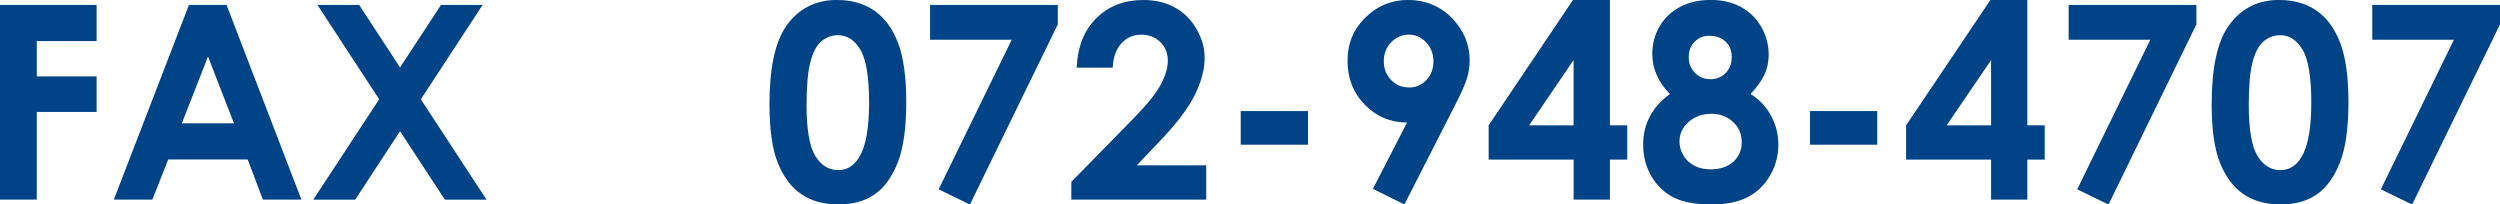 <?xml version="1.0" encoding="UTF-8"?>
<svg id="_レイヤー_2" data-name="レイヤー 2" xmlns="http://www.w3.org/2000/svg" viewBox="0 0 397.71 32.53">
  <defs>
    <style>
      .cls-1 {
        fill: #004386;
      }
    </style>
  </defs>
  <g id="_メイン" data-name="メイン">
    <g>
      <g>
        <path class="cls-1" d="M133.2,0c2.26,0,4.21.55,5.84,1.66,1.64,1.11,2.9,2.8,3.79,5.08.89,2.28,1.34,5.46,1.34,9.53s-.45,7.31-1.36,9.6c-.91,2.29-2.12,3.97-3.65,5.04-1.53,1.07-3.46,1.61-5.79,1.61s-4.29-.54-5.88-1.62c-1.59-1.08-2.83-2.72-3.73-4.93s-1.35-5.34-1.35-9.41c0-5.69.88-9.81,2.63-12.36,1.95-2.81,4.67-4.21,8.15-4.21ZM133.33,5.6c-1,0-1.88.32-2.65.96s-1.36,1.74-1.76,3.3c-.41,1.56-.61,3.84-.61,6.84,0,3.92.47,6.62,1.4,8.12s2.14,2.24,3.62,2.24,2.56-.71,3.4-2.13c1.02-1.71,1.53-4.58,1.53-8.59s-.46-6.88-1.38-8.42c-.92-1.54-2.1-2.32-3.56-2.32Z"/>
        <path class="cls-1" d="M147.96.78h20.32v3.1l-13.98,28.66-4.98-2.42,11.63-23.8h-12.99V.78Z"/>
        <path class="cls-1" d="M177.03,10.76h-5.75c.15-3.34,1.2-5.97,3.15-7.89s4.44-2.87,7.49-2.87c1.88,0,3.54.4,4.98,1.19,1.44.79,2.59,1.94,3.45,3.43s1.29,3.01,1.29,4.56c0,1.84-.52,3.82-1.57,5.94-1.05,2.12-2.96,4.63-5.74,7.52l-3.48,3.66h11.04v5.45h-21.46v-2.82l9.58-9.77c2.32-2.34,3.86-4.23,4.62-5.65.76-1.42,1.15-2.71,1.15-3.86s-.4-2.18-1.19-2.96c-.79-.78-1.81-1.17-3.06-1.17s-2.32.47-3.16,1.41c-.84.94-1.29,2.22-1.35,3.83Z"/>
        <path class="cls-1" d="M197.38,17.67h10.7v5.35h-10.7v-5.35Z"/>
        <path class="cls-1" d="M223.42,32.53l-5.01-2.49,5.43-10.55c-2.63,0-4.87-.94-6.71-2.82-1.84-1.88-2.76-4.21-2.76-7s.94-5,2.83-6.87c1.89-1.87,4.17-2.81,6.83-2.81s5.12.97,6.98,2.91c1.86,1.94,2.79,4.17,2.79,6.7,0,.95-.14,1.91-.43,2.87-.29.96-.95,2.44-1.99,4.45l-7.96,15.6ZM224.16,13.92c1.09,0,2.01-.4,2.76-1.2s1.12-1.79,1.12-2.96-.39-2.21-1.17-3.03c-.78-.81-1.69-1.22-2.73-1.22-1.09,0-2.04.4-2.82,1.21-.79.8-1.18,1.81-1.18,3.01s.38,2.18,1.15,2.98c.77.8,1.72,1.2,2.88,1.2Z"/>
        <path class="cls-1" d="M250.23,0h5.88v19.94h2.76v5.45h-2.76v6.36h-5.77v-6.36h-13.52v-5.45L250.23,0ZM250.33,19.94v-10.38l-7.07,10.38h7.07Z"/>
        <path class="cls-1" d="M278.51,14.96c1.4.9,2.49,2.05,3.25,3.47.76,1.41,1.15,2.94,1.15,4.58,0,1.78-.45,3.43-1.34,4.95-.89,1.52-2.09,2.66-3.59,3.42-1.5.77-3.42,1.15-5.75,1.15-2.5,0-4.48-.37-5.96-1.11-1.47-.74-2.65-1.85-3.54-3.35-.88-1.5-1.33-3.18-1.33-5.07,0-1.63.35-3.11,1.06-4.46s1.77-2.54,3.19-3.59c-.93-.94-1.62-1.94-2.09-3-.47-1.06-.71-2.18-.71-3.36,0-1.61.39-3.08,1.17-4.41s1.87-2.36,3.27-3.09c1.4-.74,3.02-1.1,4.86-1.1s3.4.37,4.78,1.11c1.38.74,2.46,1.8,3.25,3.17s1.19,2.84,1.19,4.41c0,1.11-.21,2.13-.62,3.08-.42.95-1.17,2.01-2.26,3.19ZM272.21,18.11c-1.42,0-2.61.43-3.58,1.29s-1.45,1.89-1.45,3.08.46,2.31,1.37,3.17c.91.86,2.11,1.29,3.6,1.29s2.7-.4,3.59-1.21c.89-.81,1.34-1.85,1.34-3.13s-.46-2.35-1.39-3.21c-.93-.86-2.08-1.29-3.47-1.29ZM271.98,5.68c-.97,0-1.77.32-2.39.96-.62.64-.94,1.45-.94,2.45s.33,1.83.99,2.5,1.47,1.01,2.44,1.01,1.81-.33,2.45-.99c.64-.66.96-1.51.96-2.56,0-.99-.32-1.8-.97-2.42-.65-.62-1.5-.93-2.55-.93Z"/>
        <path class="cls-1" d="M287.94,17.67h10.7v5.35h-10.7v-5.35Z"/>
        <path class="cls-1" d="M316.64,0h5.88v19.94h2.76v5.45h-2.76v6.36h-5.77v-6.36h-13.52v-5.45l13.41-19.94ZM316.75,19.94v-10.38l-7.07,10.38h7.07Z"/>
        <path class="cls-1" d="M329.09.78h20.32v3.1l-13.98,28.66-4.98-2.42,11.63-23.8h-12.99V.78Z"/>
        <path class="cls-1" d="M362.63,0c2.26,0,4.21.55,5.84,1.66,1.64,1.11,2.9,2.8,3.79,5.08s1.34,5.46,1.34,9.53-.45,7.31-1.36,9.6-2.12,3.97-3.65,5.04c-1.53,1.07-3.46,1.61-5.79,1.61s-4.29-.54-5.88-1.62c-1.59-1.08-2.83-2.72-3.73-4.93s-1.35-5.34-1.35-9.41c0-5.69.88-9.81,2.63-12.36,1.95-2.81,4.67-4.21,8.15-4.21ZM362.77,5.6c-1,0-1.88.32-2.65.96-.77.64-1.36,1.74-1.77,3.3-.41,1.56-.61,3.84-.61,6.84,0,3.92.47,6.62,1.4,8.12s2.14,2.24,3.62,2.24,2.56-.71,3.4-2.13c1.02-1.71,1.53-4.58,1.53-8.59s-.46-6.88-1.38-8.42c-.92-1.54-2.1-2.32-3.56-2.32Z"/>
        <path class="cls-1" d="M377.39.78h20.32v3.1l-13.98,28.66-4.98-2.42,11.63-23.8h-12.99V.78Z"/>
      </g>
      <g>
        <path class="cls-1" d="M0,.78h15.37v5.75H5.85v5.62h9.52v5.66H5.85v13.94H0V.78Z"/>
        <path class="cls-1" d="M30.06.78h5.98l11.91,30.97h-6.13l-2.42-6.38h-12.64l-2.52,6.38h-6.13L30.06.78ZM33.09,8.99l-4.16,10.63h8.29l-4.13-10.63Z"/>
        <path class="cls-1" d="M50.5.78h6.63l6.51,9.95,6.52-9.95h6.62l-9.83,15.02,10.45,15.96h-6.63l-7.13-10.89-7.13,10.89h-6.67l10.48-15.97L50.5.78Z"/>
      </g>
    </g>
  </g>
</svg>
